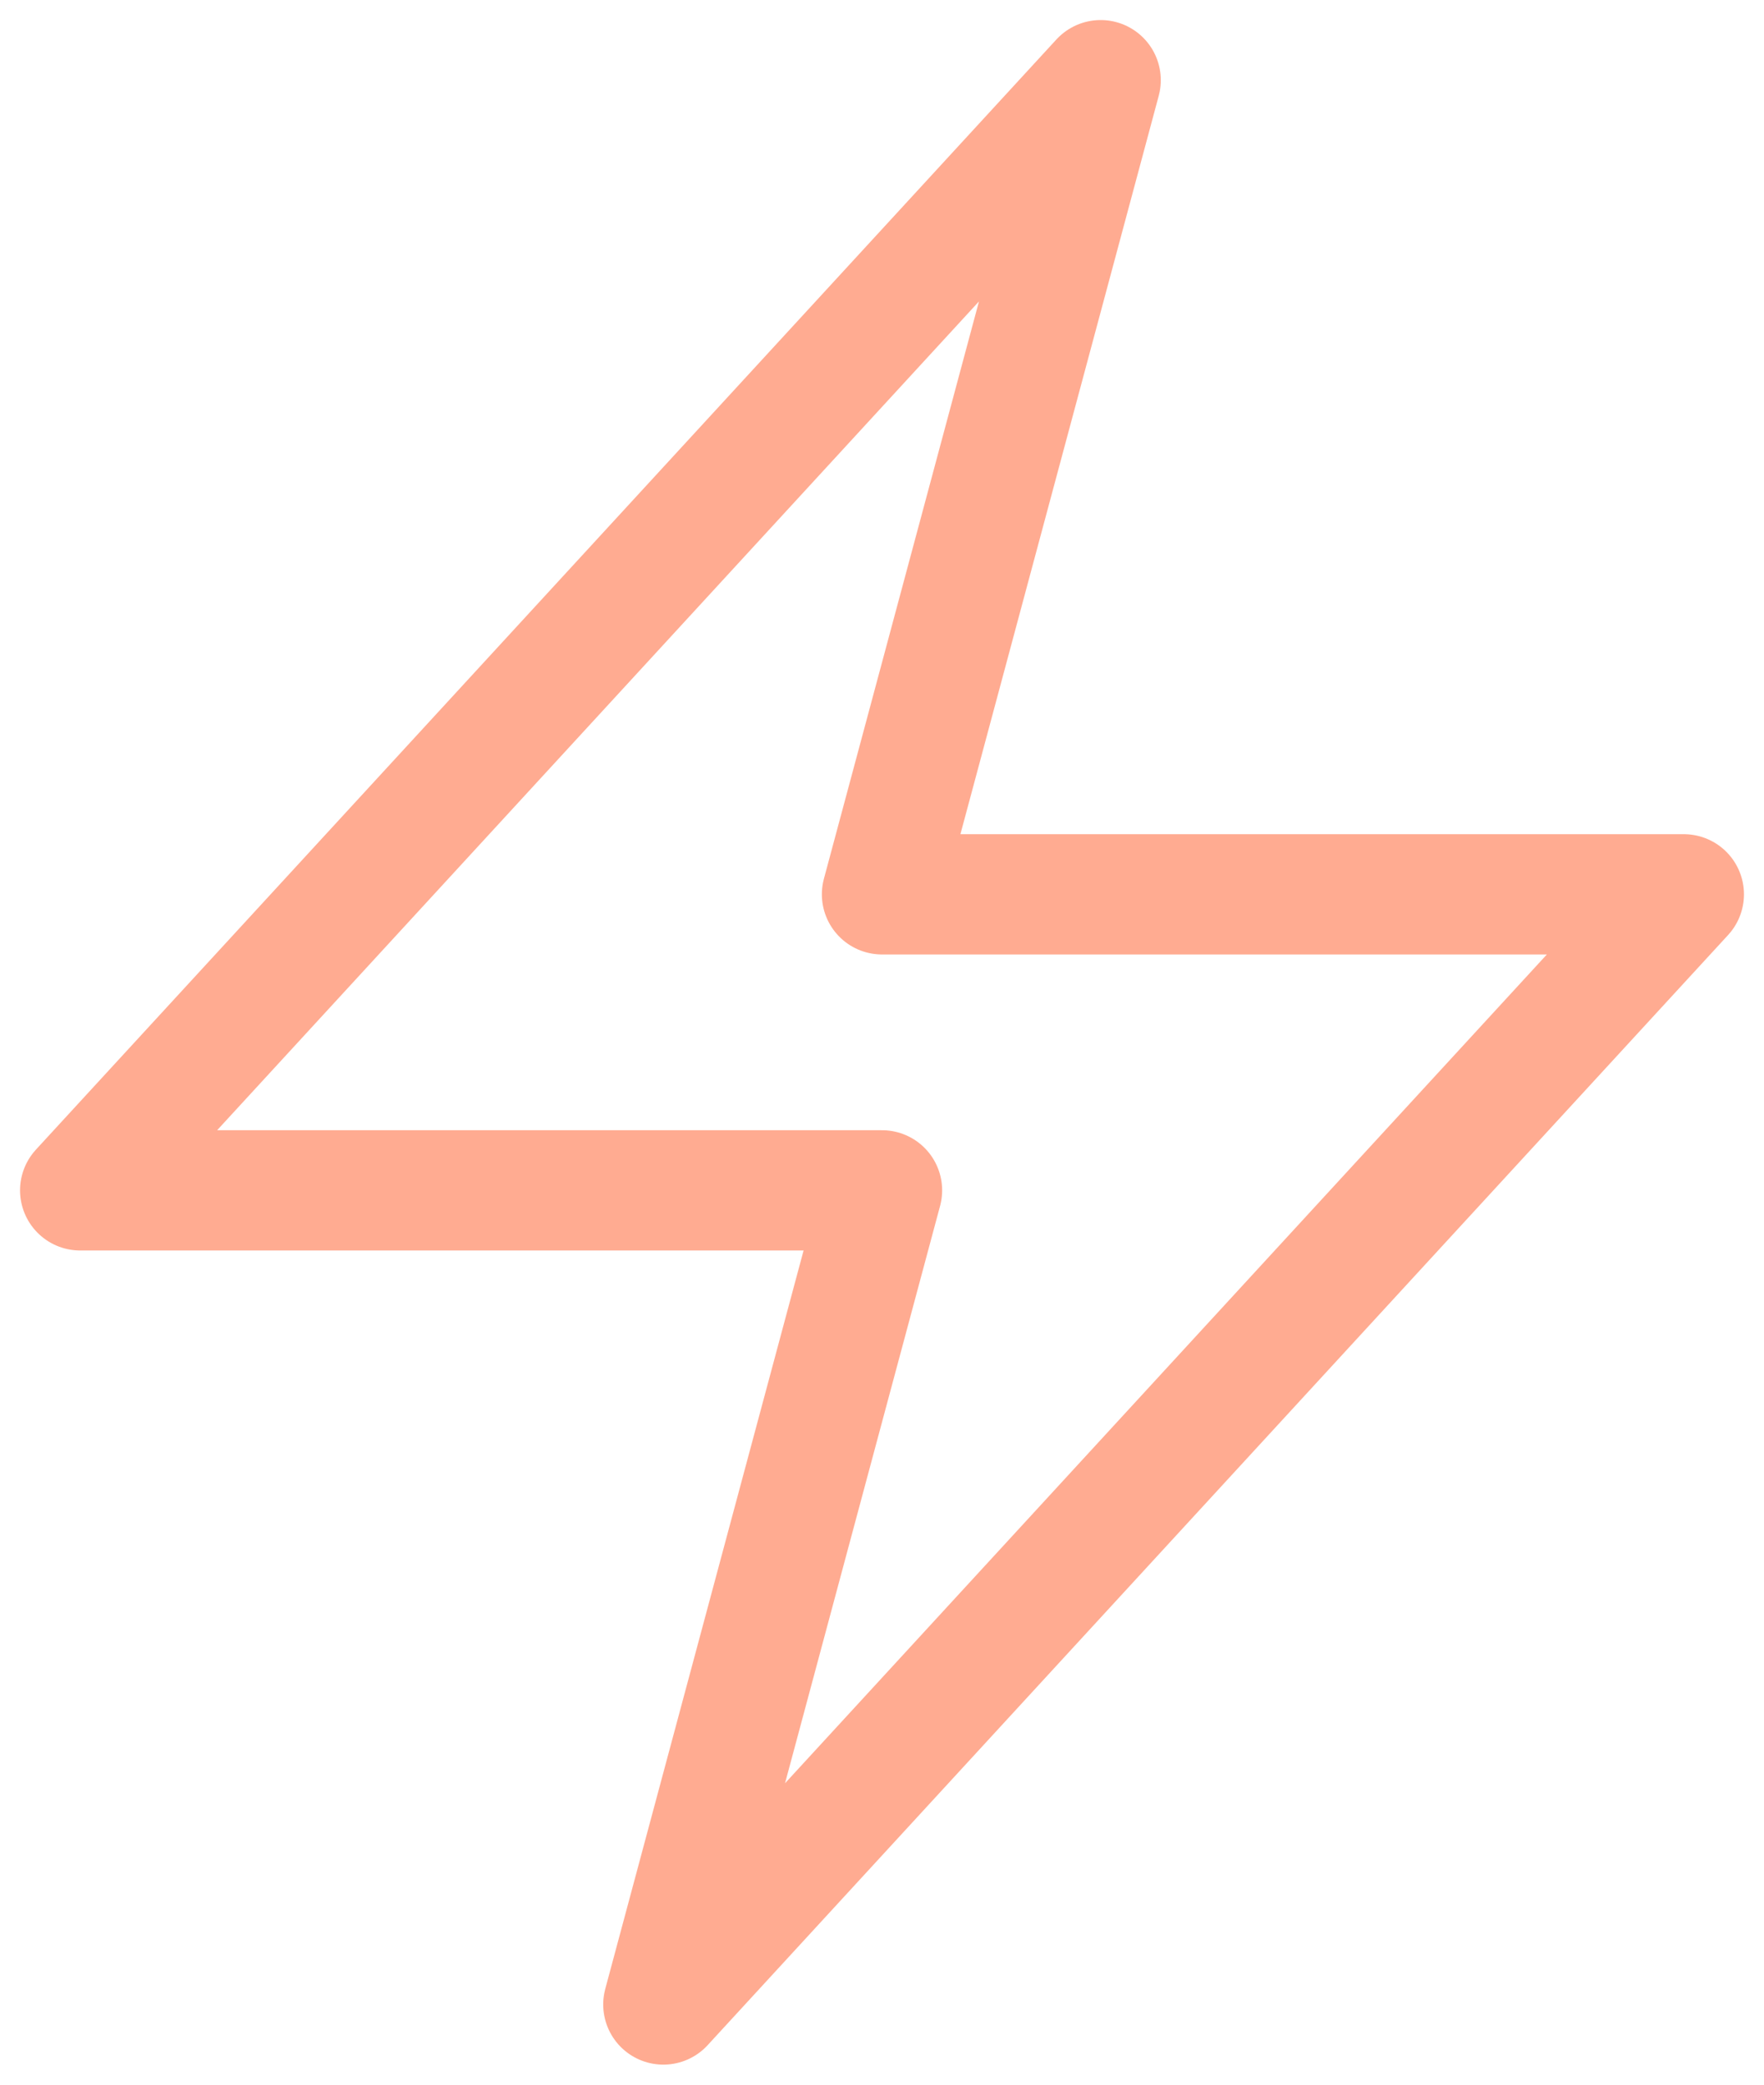 <svg width="22" height="26" viewBox="0 0 22 26" fill="none" xmlns="http://www.w3.org/2000/svg">
<path d="M1 14.846L13.727 1L11 11.154H21L8.273 25L11 14.846H1Z" stroke="#FFAB91" stroke-width="1.5" stroke-linecap="round" stroke-linejoin="round"/>
</svg>
